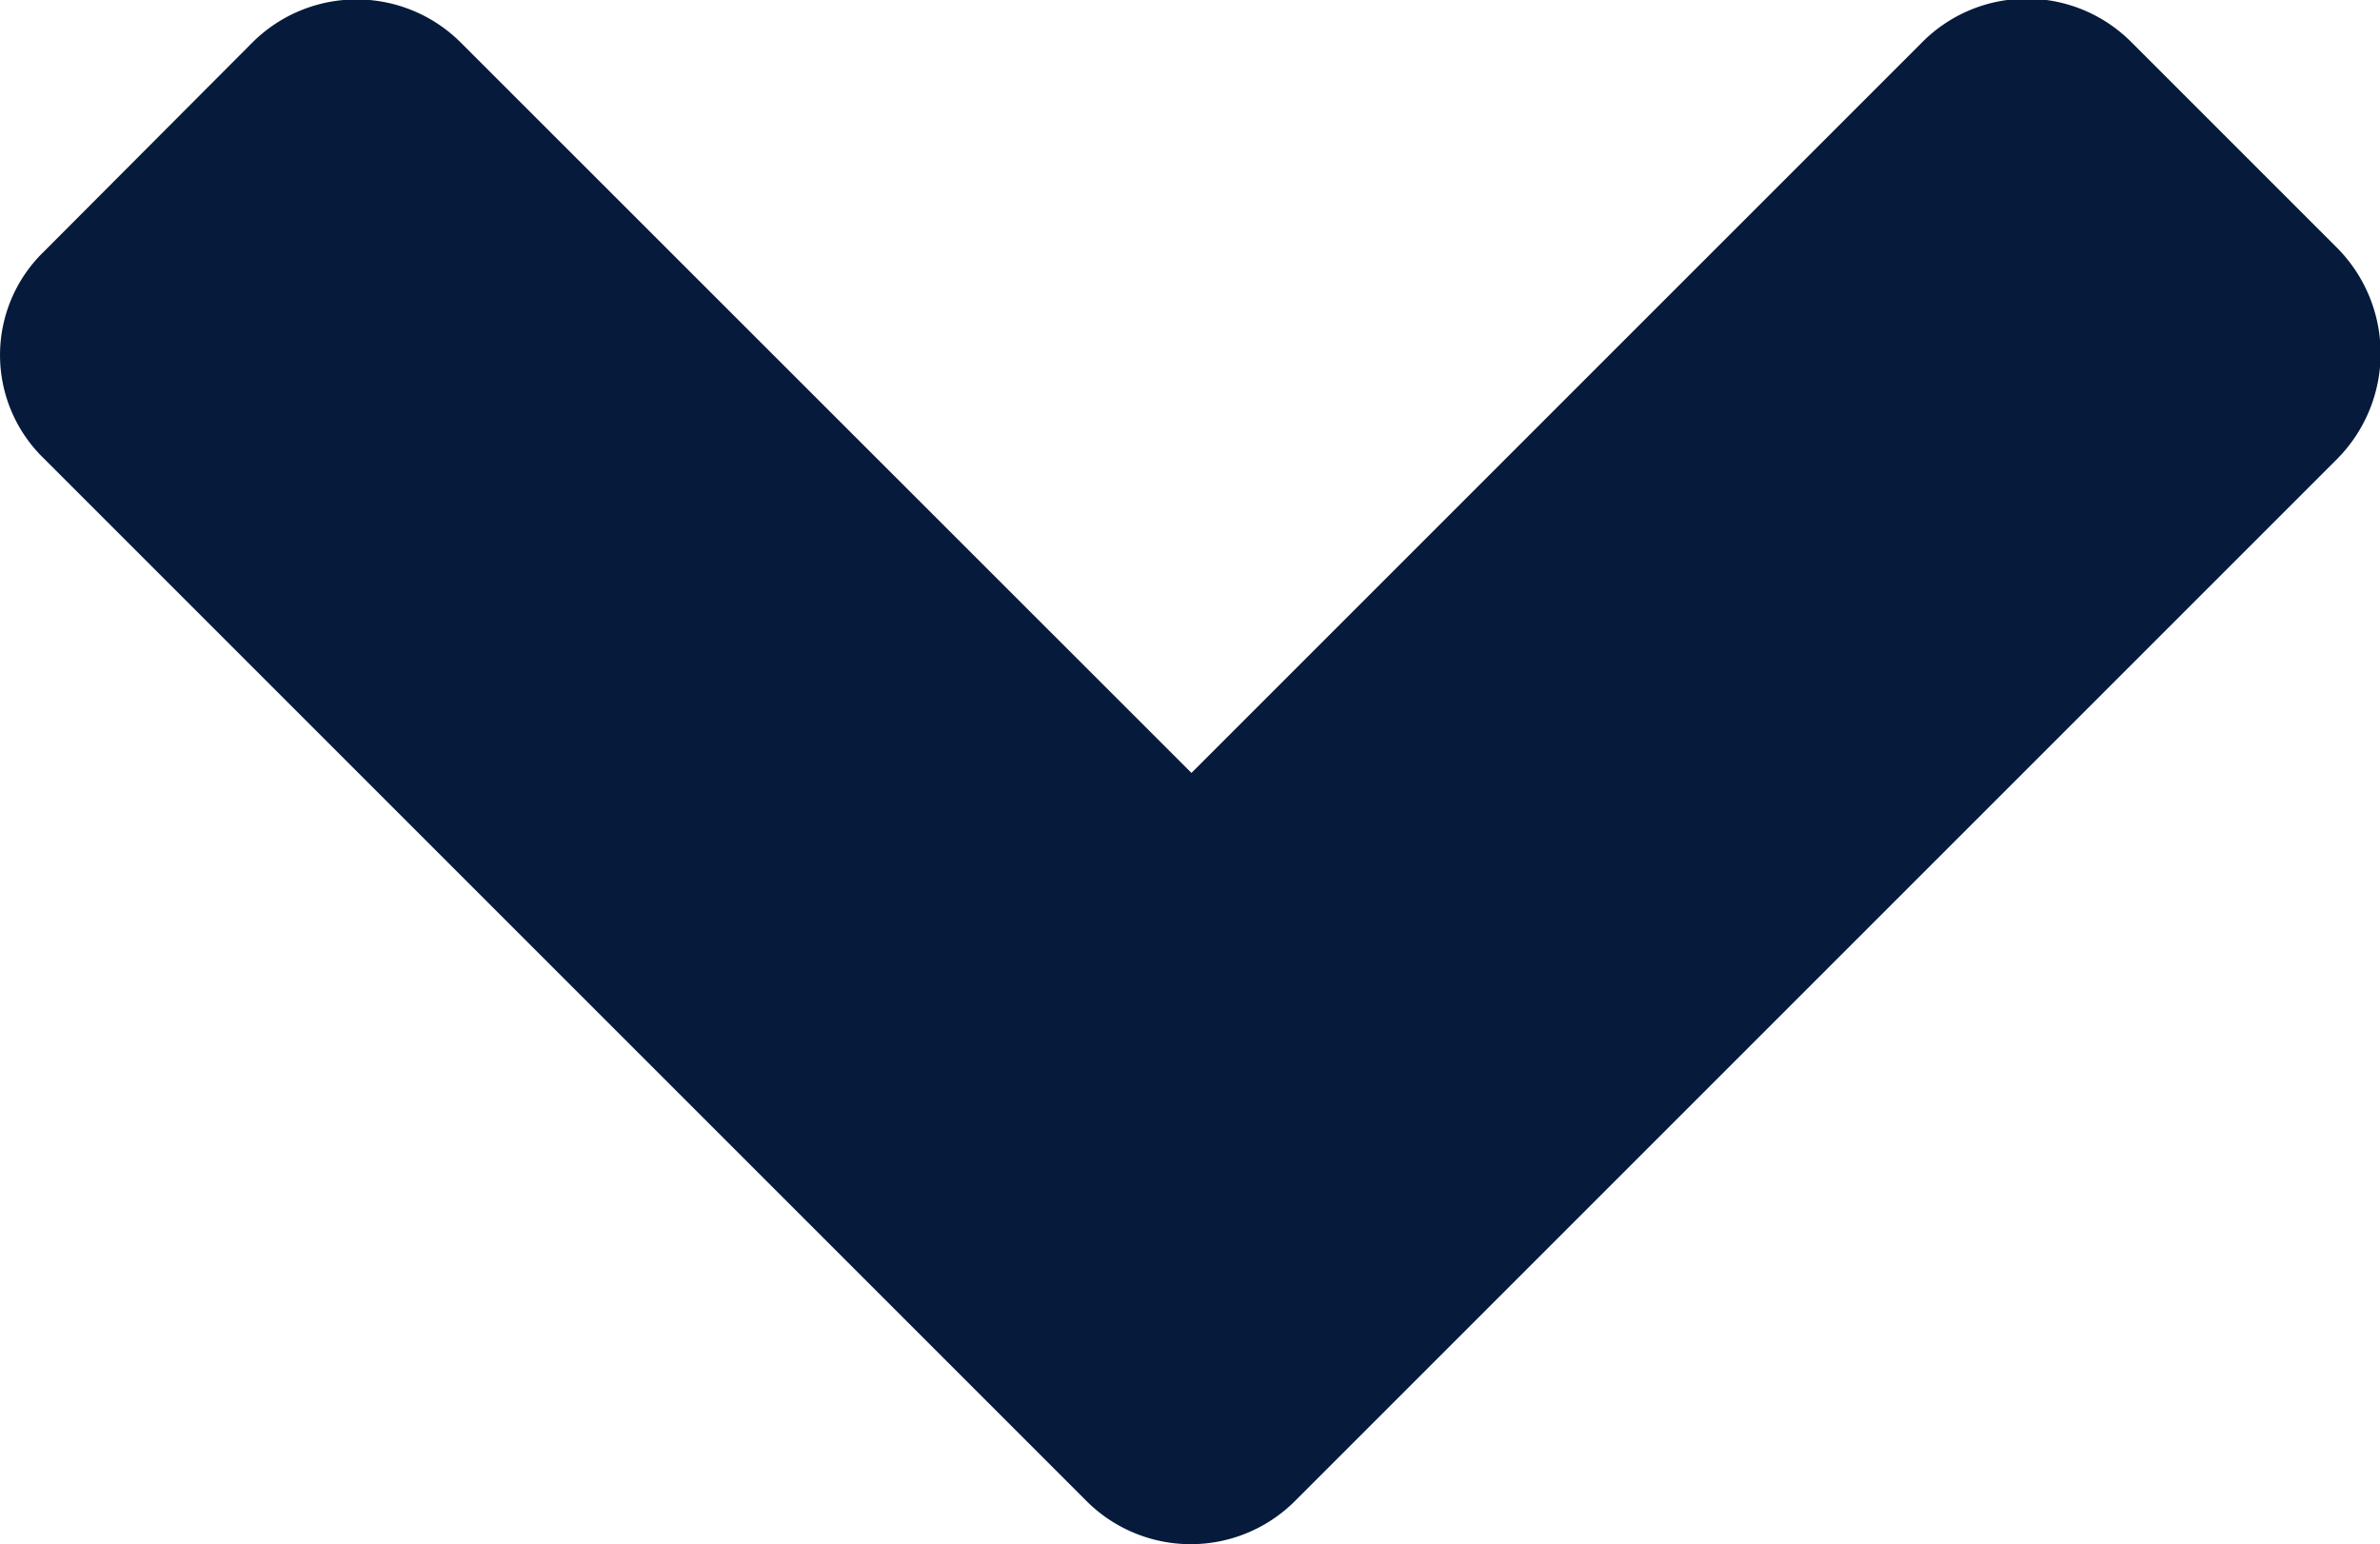 <svg xmlns="http://www.w3.org/2000/svg" width="8.07" height="5.236" viewBox="0 0 8.07 5.236">
  <path id="arrow-down" d="M18339,16159.9l.711.711a.5.5,0,0,1-.008.707l-.7.7-2.832,2.832a.488.488,0,0,1-.7,0l-.713-.711a.5.5,0,0,1,0-.7l2.48-2.481-2.473-2.473a.5.5,0,0,1-.008-.711l.7-.7a.508.508,0,0,1,.717,0Z" transform="translate(16164.998 -18334.617) rotate(90)" fill="#061b3b"/>
</svg>
